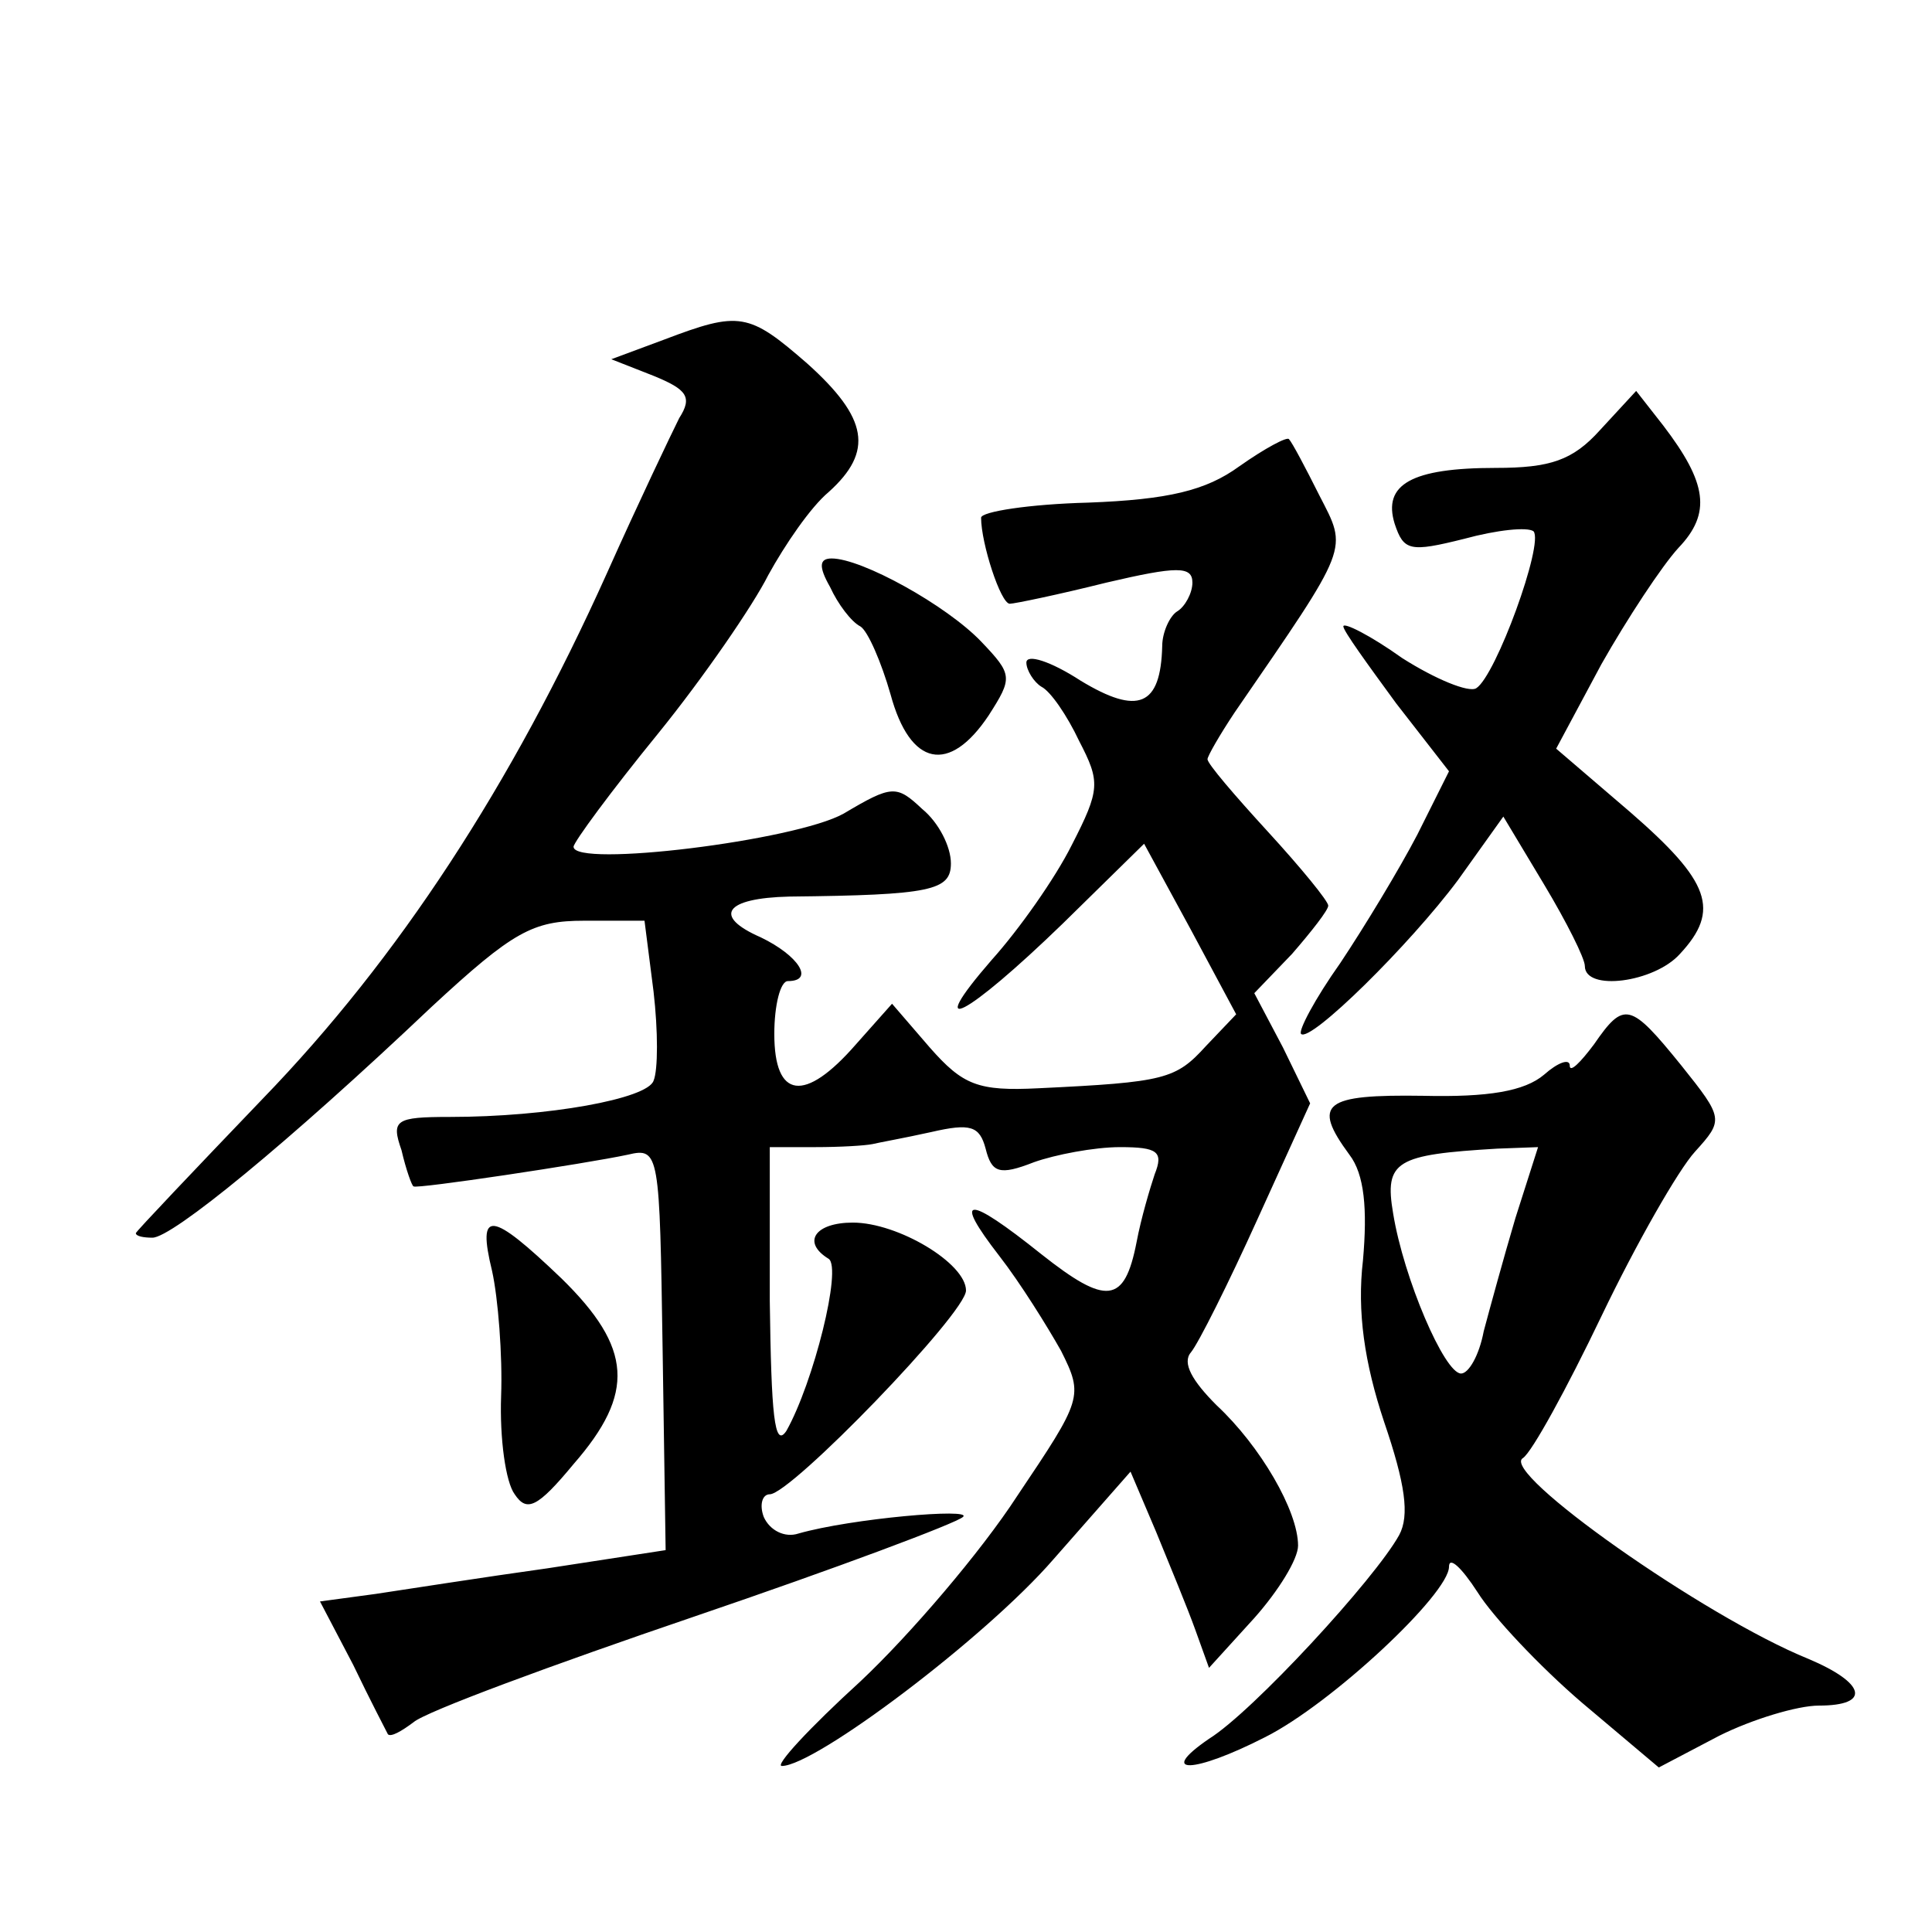 <?xml version="1.0" standalone="no"?>
<!DOCTYPE svg PUBLIC "-//W3C//DTD SVG 20010904//EN"
 "http://www.w3.org/TR/2001/REC-SVG-20010904/DTD/svg10.dtd">
<svg version="1.0" xmlns="http://www.w3.org/2000/svg"
 width="128pt" height="128pt" viewBox="0 0 128 128"
 preserveAspectRatio="xMidYMid meet">
<g transform="translate(0,128) scale(0.1,-0.1)"
fill="#0" stroke="none">
<path d="M440 1055 l-35 -13 28 -11 c22 -9 26 -14 17 -28 -5 -10 -27 -56 -48 -103
-63 -140 -138 -255 -228 -348 -46 -48 -84 -88 -84 -89 0 -2 5 -3 11 -3 13 0 89
62 185 153 54 50 67 57 101 57 l40 0 6 -47 c3 -26 3 -52 0 -59 -4 -12 -70 -24 -135
-24 -36 0 -39 -2 -32 -22 3 -13 7 -24 8 -24 1 -2 114 15 142 21 21 5 21 1 23 -129
l2 -133 -78 -12 c-43 -6 -94 -14 -114 -17 l-37 -5 22 -42 c11 -23 22 -44 23 -46
2 -2 9 2 17 8 8 7 92 38 186 70 94 32 174 62 178 66 7 6 -74 -1 -109 -11 -9 -3
-19 2 -23 11 -3 8 -1 15 4 15 14 0 130 120 130 135 0 18 -45 45 -75 45 -25 0 -34
-13 -16 -24 9 -6 -10 -82 -28 -114 -8 -12 -10 11 -11 86 l0 102 30 0 c17 0 33 1
38 2 4 1 21 4 39 8 26 6 32 4 36 -11 4 -16 9 -18 32 -9 14 5 40 10 57 10 25 0 29
-3 23 -18 -3 -9 -9 -29 -12 -45 -8 -41 -20 -42 -63 -8 -50 40 -59 39 -28 -1 14
-18 32 -47 41 -63 15 -30 14 -32 -29 -96 -24 -37 -71 -92 -104 -123 -34 -31 -57
-56 -52 -56 22 0 135 85 180 137 l51 58 17 -40 c9 -22 21 -51 26 -65 l9 -25 30
33 c16 18 29 39 29 48 0 23 -25 66 -54 93 -16 16 -23 28 -17 35 5 6 25 46 44 88
l35 77 -18 37 -19 36 25 26 c13 15 24 29 24 32 0 3 -18 25 -40 49 -22 24 -40 45
-40 48 0 2 8 16 18 31 77 112 75 107 56 144 -9 18 -18 35 -20 37 -1 2 -16 -6 -33
-18 -22 -16 -47 -22 -100 -24 -39 -1 -71 -6 -71 -10 0 -17 13 -57 19 -57 3 0 32
6 64 14 47 11 57 11 57 0 0 -7 -5 -16 -10 -19 -5 -3 -10 -14 -10 -23 -1 -40 -16
-46 -54 -23 -20 13 -36 18 -36 12 0 -5 5 -13 10 -16 6 -3 17 -19 25 -36 14 -27
14 -32 -5 -69 -11 -22 -35 -56 -53 -76 -46 -53 -17 -38 47 24 l54 53 31 -57 30
-56 -20 -21 c-20 -22 -27 -24 -111 -28 -40 -2 -50 2 -72 27 l-25 29 -24 -27 c-34
-39 -54 -36 -54 7 0 19 4 35 9 35 18 0 7 17 -18 29 -32 14 -24 26 19 27 94 1 107
4 107 22 0 11 -8 27 -19 36 -17 16 -20 16 -52 -3 -32 -18 -179 -36 -179 -22 0 3
25 37 56 75 30 37 63 85 73 105 11 20 28 45 40 55 30 27 26 49 -14 85 -39 34 -45
35 -95 16z M1060 995 c-18 -20 -33 -25 -69 -25 -56 0 -75 -11 -67 -37 6 -18 10
-19 46 -10 22 6 42 8 46 5 7 -8 -25 -96 -38 -104 -5 -3 -27 6 -49 20 -21 15 -39
24 -39 21 0 -3 16 -25 35 -51 l35 -45 -21 -42 c-12 -23 -35 -61 -51 -85 -17 -24
-28 -45 -26 -47 6 -6 72 59 104 102 l30 42 27 -45 c15 -25 27 -49 27 -54 0 -17
46 -11 63 8 27 29 20 48 -33 94 l-49 42 30 56 c17 30 40 65 51 77 22 23 19 43 -10
81 l-18 23 -24 -26z M550 891 c5 -11 14 -23 20 -26 5 -3 14 -24 20 -45 13 -48 39
-53 65 -14 16 25 16 27 -5 49 -23 24 -79 55 -99 55 -8 0 -9 -5 -1 -19z M1056 588
c-9 -12 -16 -19 -16 -14 0 5 -8 2 -17 -6 -13 -11 -37 -15 -80 -14 -66 1 -74 -5
-49 -39 10 -13 12 -36 9 -70 -4 -34 1 -68 14 -107 14 -41 17 -62 10 -75 -16 -29
-97 -117 -126 -135 -35 -24 -10 -23 37 1 44 22 122 95 122 113 0 7 8 0 19 -17 10
-16 41 -49 69 -73 l51 -43 40 21 c22 11 52 20 66 20 35 0 31 15 -7 31 -69 28 -205
124 -189 133 6 4 29 46 52 94 23 48 51 97 62 109 19 21 19 22 -9 57 -34 42 -38
43 -58 14z m-52 -115 c-8 -27 -17 -60 -21 -75 -3 -16 -10 -28 -15 -28 -11 0 -38
63 -45 106 -6 35 2 39 69 43 l27 1 -15 -47z M326 438 c4 -18 7 -56 6 -83 -1 -28
3 -57 9 -65 8 -12 15 -9 39 20 41 47 39 77 -8 123 -47 45 -56 46 -46 5z"/>
</g>
</svg>
